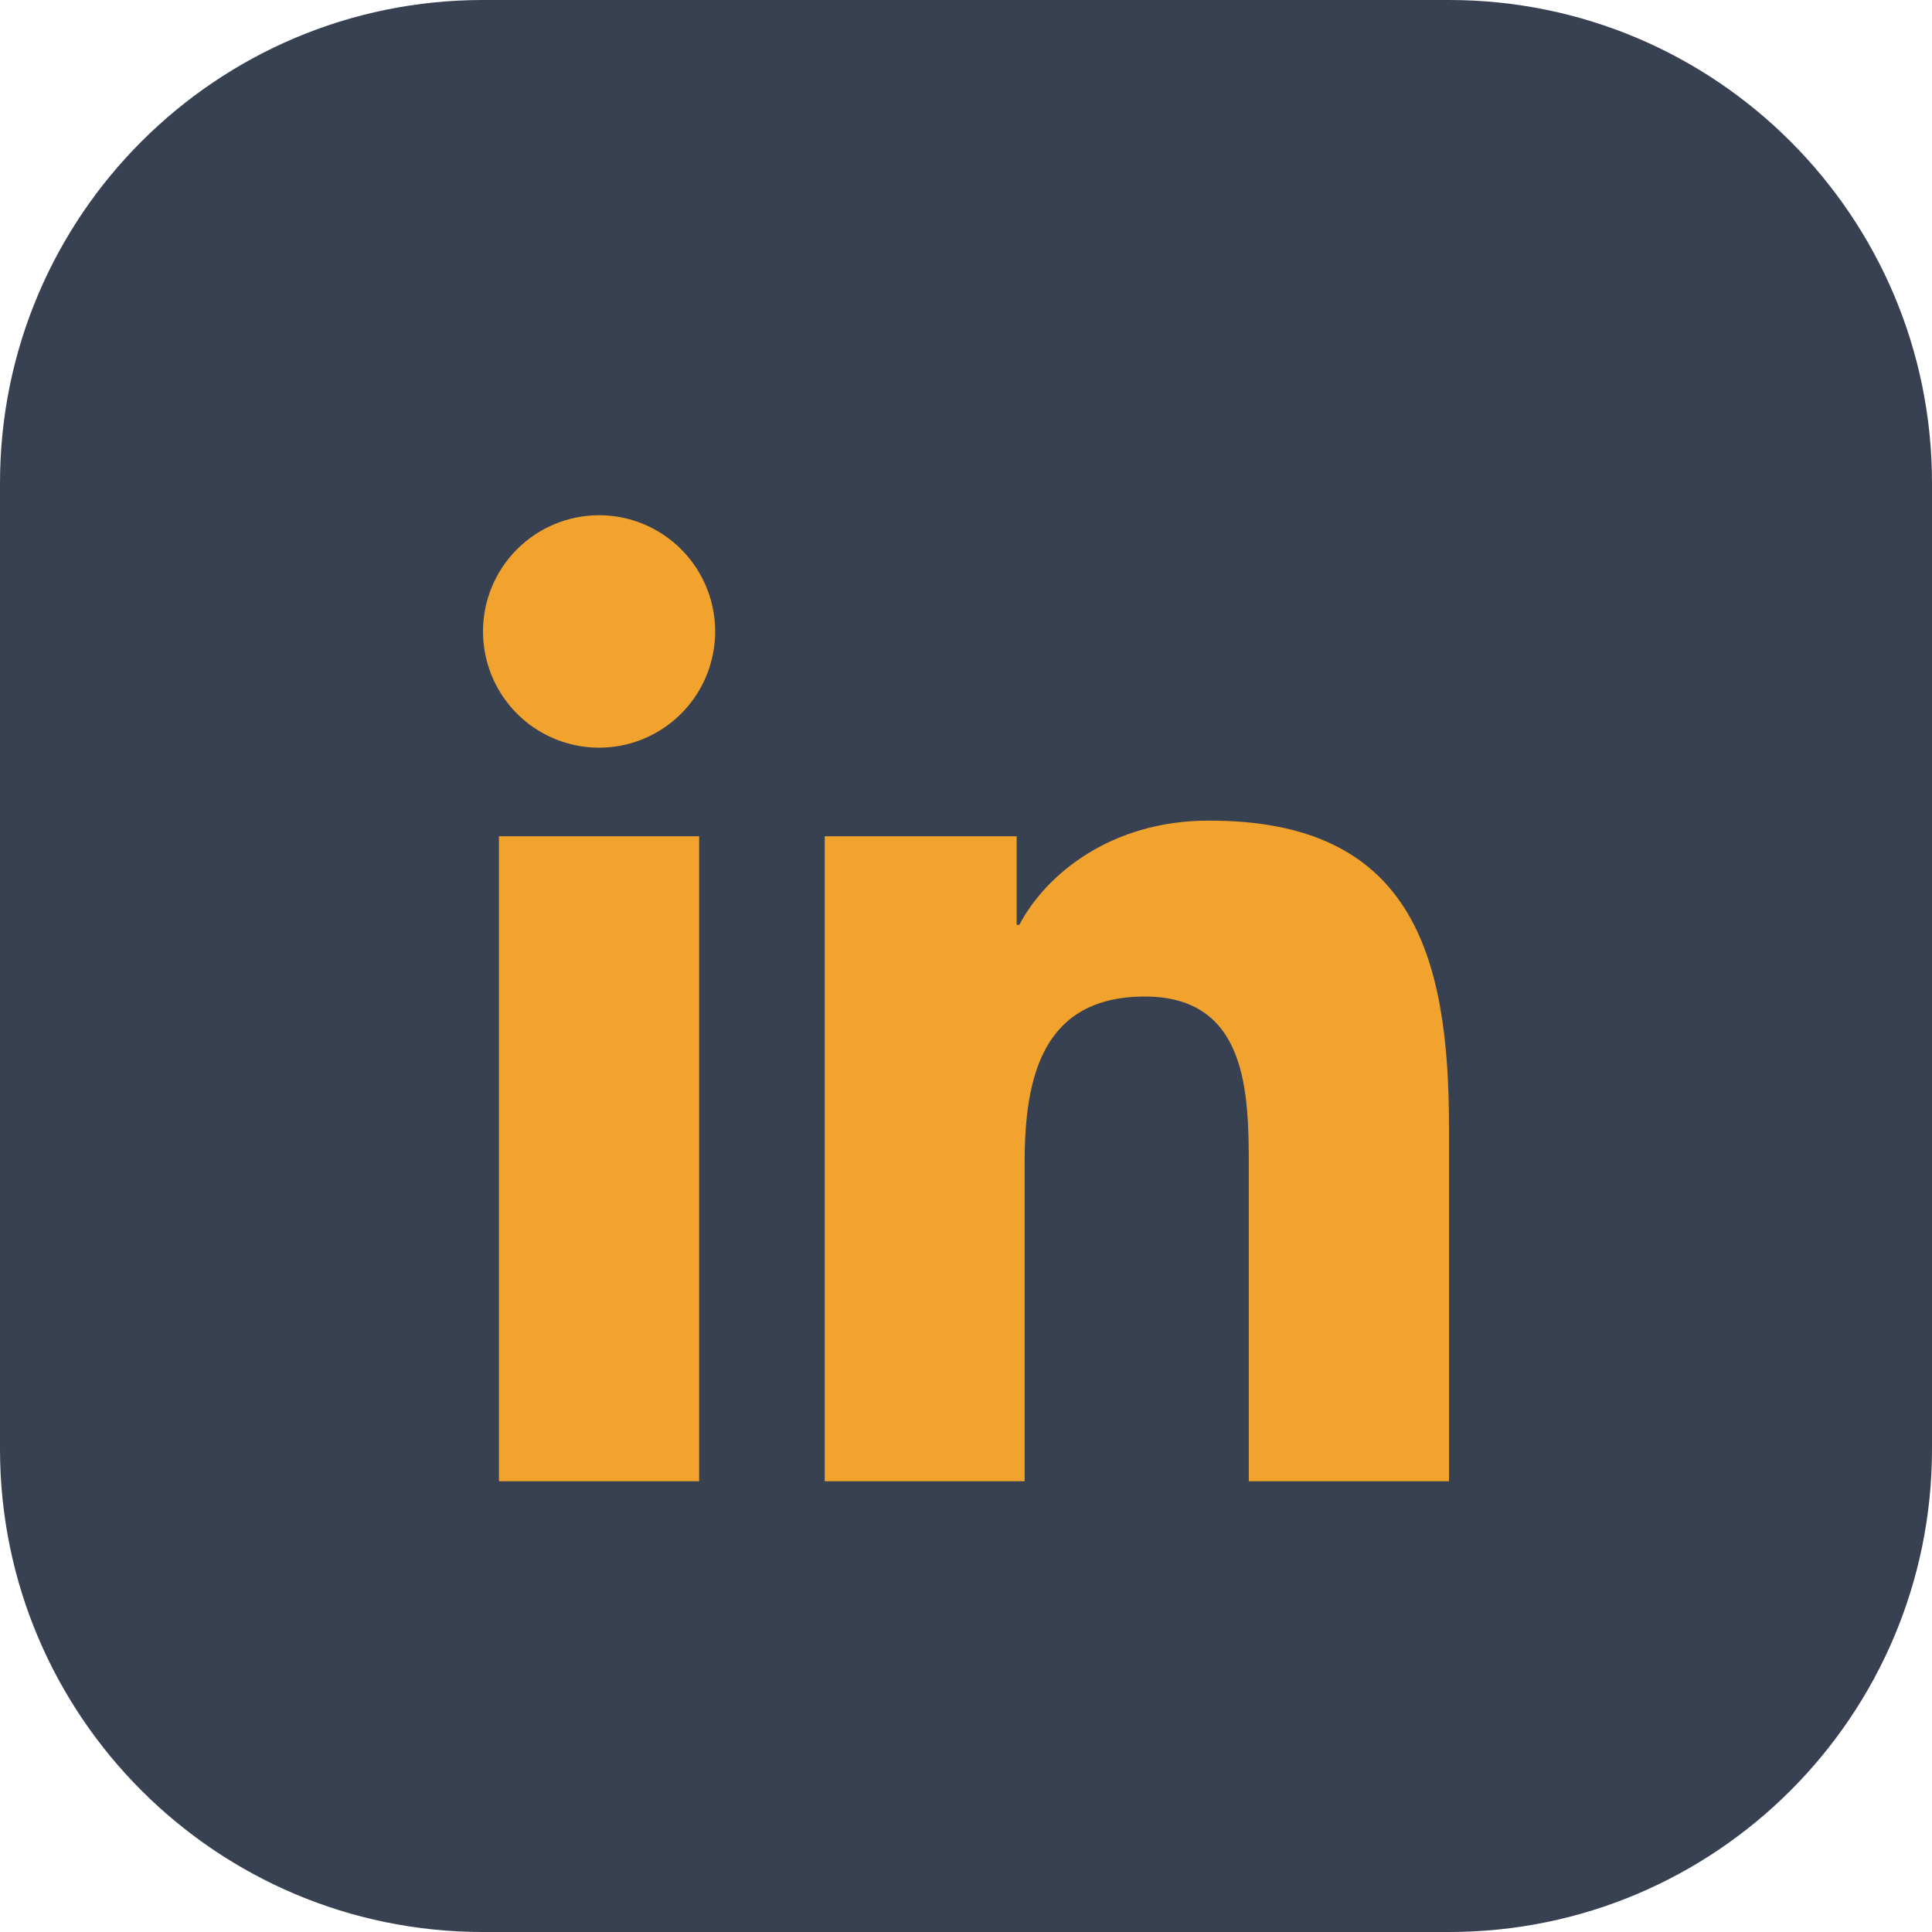 <svg xmlns="http://www.w3.org/2000/svg" width="32" height="32" viewBox="0 0 32 32" fill="none">
  <path d="M0 8C0 3.582 3.582 0 8 0H24C28.418 0 32 3.582 32 8V24C32 28.418 28.418 32 24 32H8C3.582 32 0 28.418 0 24V8Z" fill="#374151"/>
  <g filter="url(#filter0_d_175_22324)">
    <path d="M8.264 13.317H11.58V24H8.264V13.317ZM9.923 8C10.303 8 10.675 8.113 10.991 8.325C11.307 8.536 11.554 8.837 11.699 9.189C11.845 9.541 11.883 9.928 11.808 10.301C11.734 10.675 11.551 11.018 11.281 11.287C11.012 11.556 10.67 11.739 10.297 11.813C9.924 11.887 9.537 11.849 9.186 11.703C8.834 11.557 8.534 11.31 8.323 10.993C8.112 10.676 8 10.304 8 9.923C8 9.413 8.203 8.924 8.564 8.563C8.924 8.203 9.413 8 9.923 8ZM13.66 13.317H16.839V14.784H16.883C17.326 13.944 18.406 13.058 20.019 13.058C23.377 13.051 24 15.264 24 18.133V24H20.684V18.802C20.684 17.565 20.662 15.972 18.961 15.972C17.26 15.972 16.971 17.321 16.971 18.722V24H13.66V13.317Z" fill="#F1A32E"/>
  </g>
  <defs>
    <filter id="filter0_d_175_22324" x="7.466" y="8" width="17.068" height="17.068" filterUnits="userSpaceOnUse" color-interpolation-filters="sRGB">
      <feFlood flood-opacity="0" result="BackgroundImageFix"/>
      <feColorMatrix in="SourceAlpha" type="matrix" values="0 0 0 0 0 0 0 0 0 0 0 0 0 0 0 0 0 0 127 0" result="hardAlpha"/>
      <feOffset dy="0.534"/>
      <feGaussianBlur stdDeviation="0.267"/>
      <feComposite in2="hardAlpha" operator="out"/>
      <feColorMatrix type="matrix" values="0 0 0 0 0.918 0 0 0 0 0.506 0 0 0 0 0.086 0 0 0 0.2 0"/>
      <feBlend mode="normal" in2="BackgroundImageFix" result="effect1_dropShadow_175_22324"/>
      <feBlend mode="normal" in="SourceGraphic" in2="effect1_dropShadow_175_22324" result="shape"/>
    </filter>
  </defs>
</svg>
